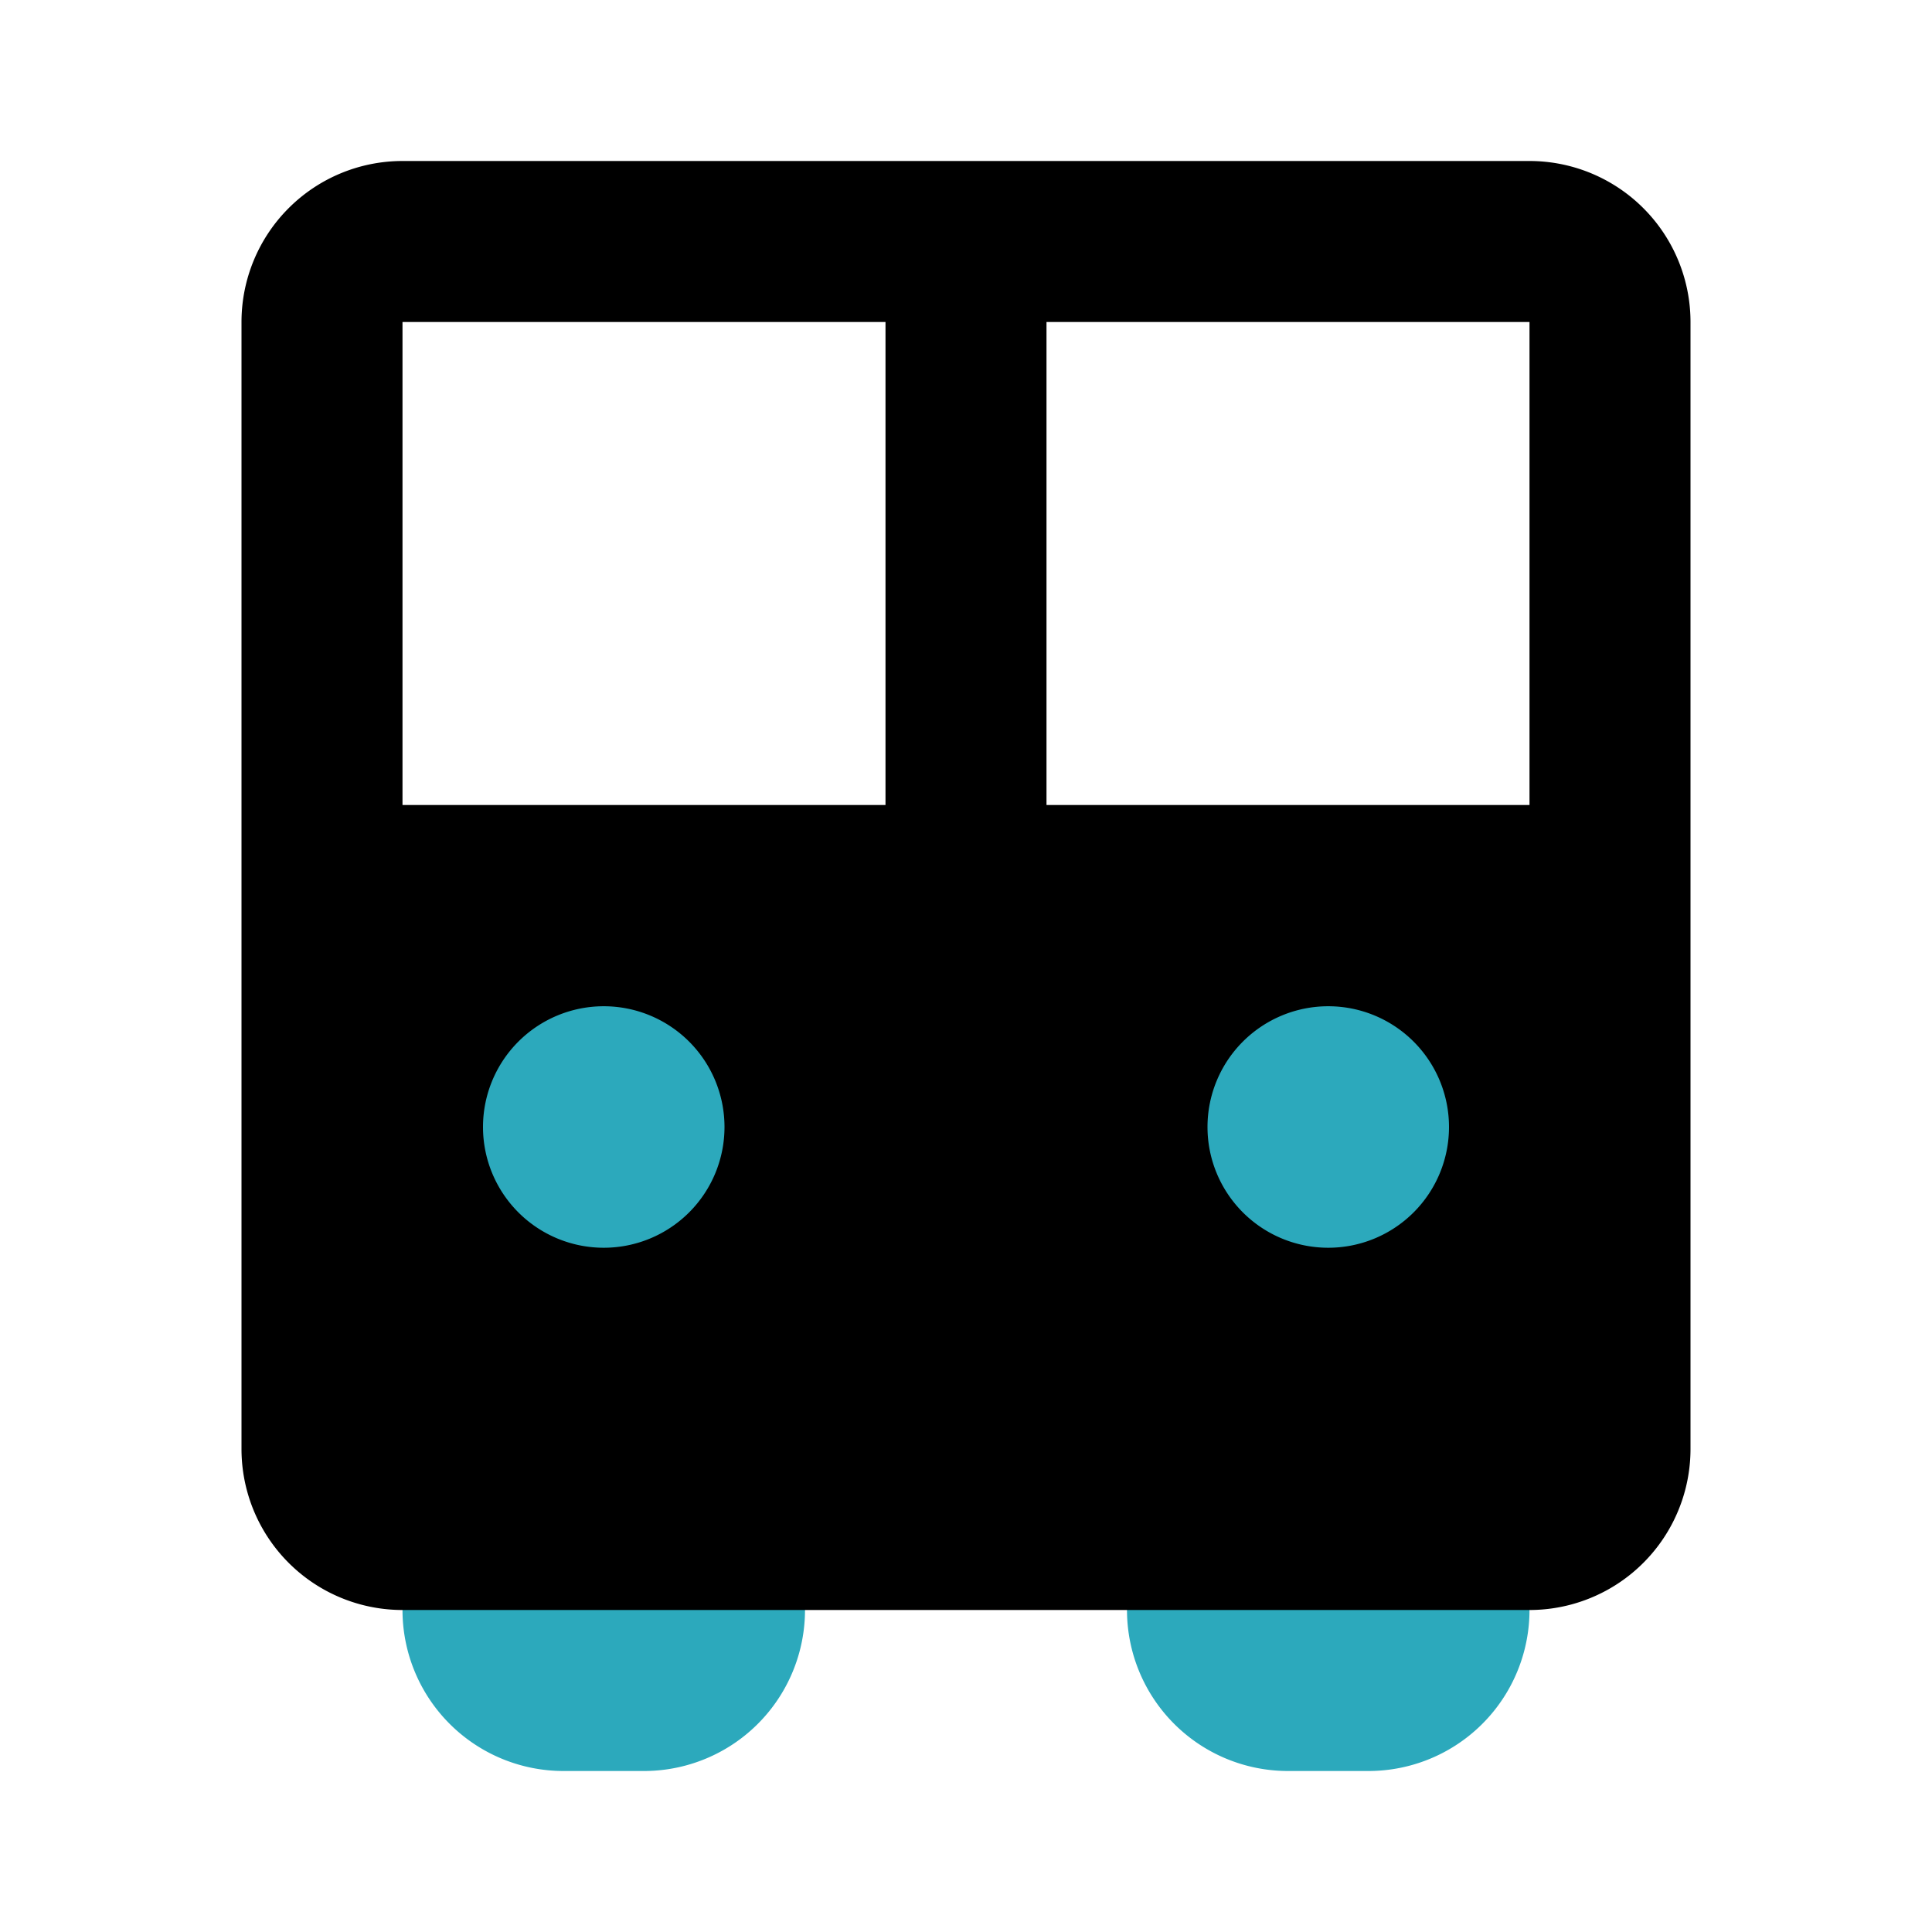 <?xml version="1.0" encoding="utf-8"?>
<svg fill="#000000" width="800px" height="800px" viewBox="0 0 24 24" id="school-bus" data-name="Flat Color" xmlns="http://www.w3.org/2000/svg" class="icon flat-color"><path id="secondary" d="M17,22H16a2,2,0,0,1-2-2V19a1,1,0,0,1,1-1h3a1,1,0,0,1,1,1v1A2,2,0,0,1,17,22Zm-1-2h0ZM8,22H7a2,2,0,0,1-2-2V19a1,1,0,0,1,1-1H9a1,1,0,0,1,1,1v1A2,2,0,0,1,8,22ZM7,20H7Z" style="fill: rgb(44, 169, 188);"></path><path id="primary" d="M19,2H5A2,2,0,0,0,3,4V18a2,2,0,0,0,2,2H19a2,2,0,0,0,2-2V4A2,2,0,0,0,19,2ZM5,4h6v6H5Zm8,6V4h6v6Z" style="fill: rgb(0, 0, 0);"></path><path id="secondary-2" data-name="secondary" d="M18,14a1.5,1.5,0,1,1-1.5-1.5A1.5,1.5,0,0,1,18,14ZM7.5,12.5A1.5,1.5,0,1,0,9,14,1.5,1.5,0,0,0,7.5,12.5Z" style="fill: rgb(44, 169, 188);"></path></svg>